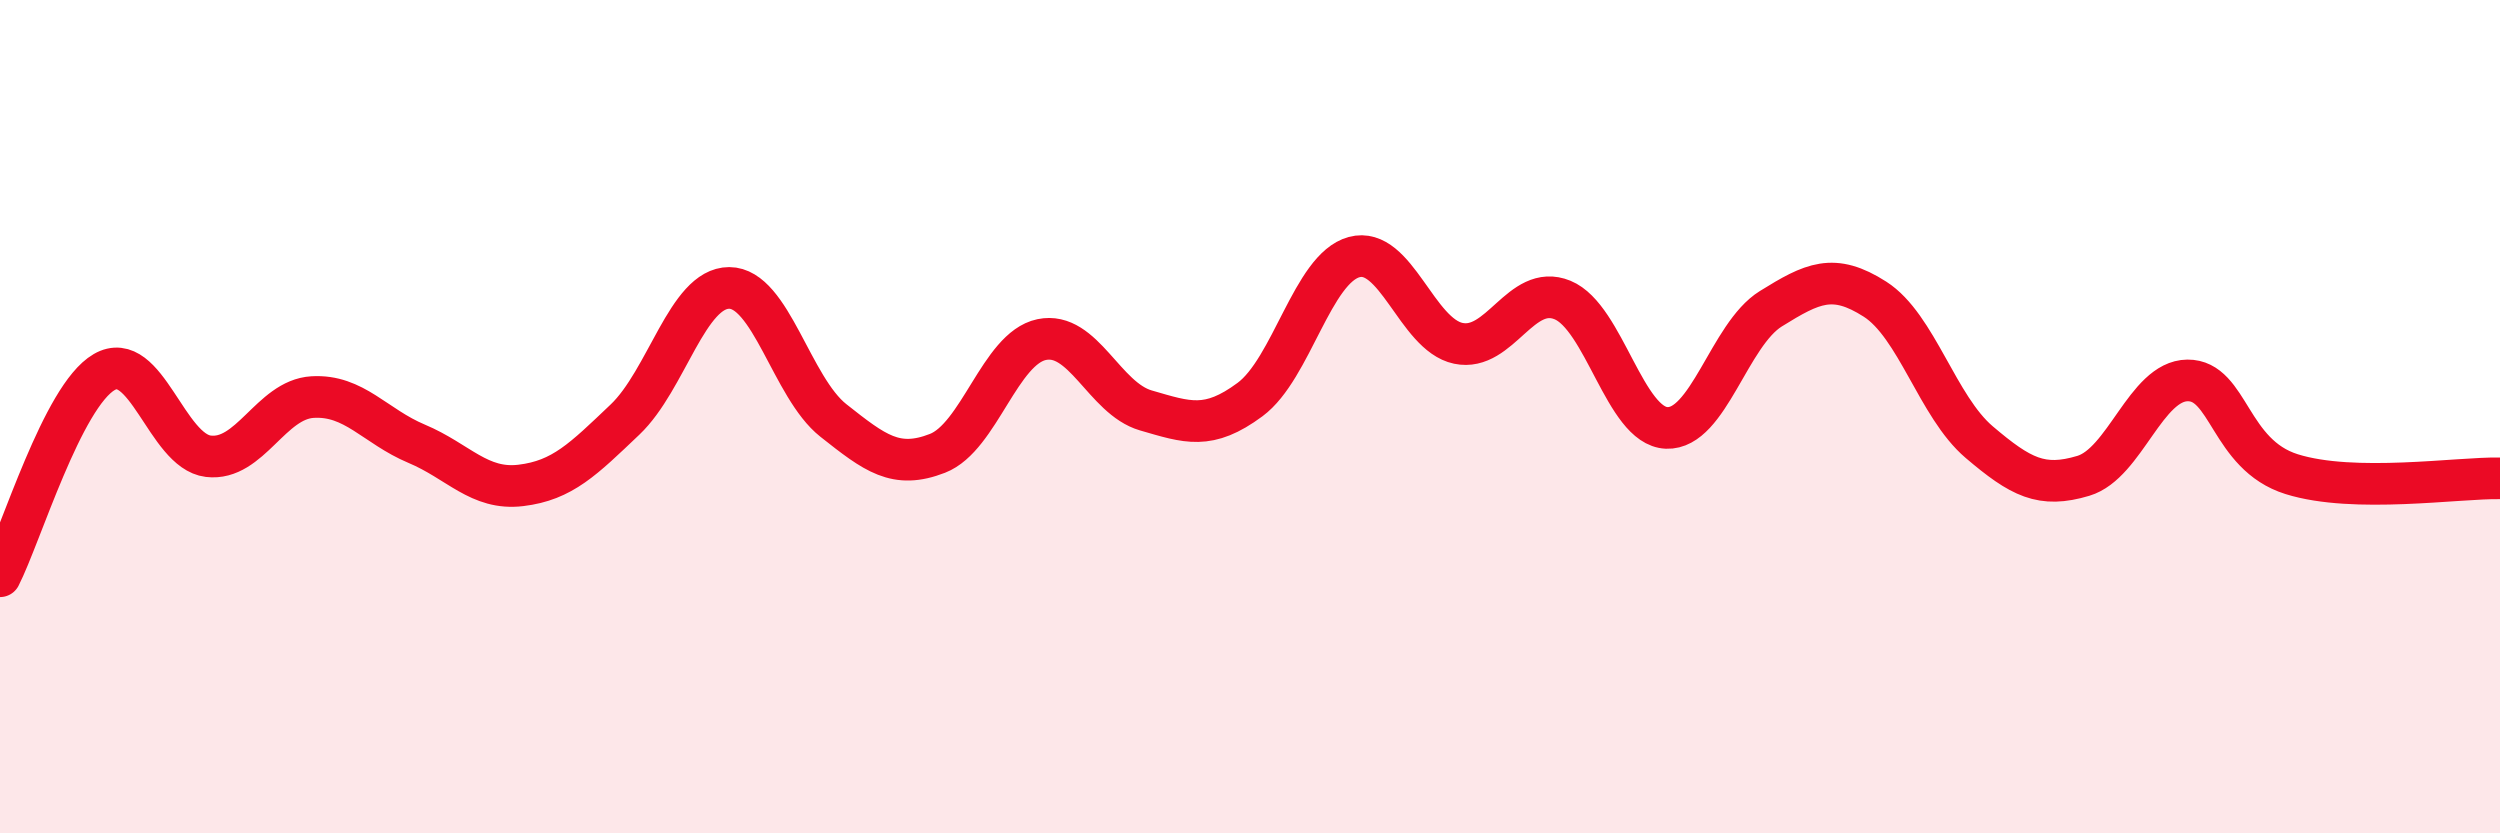 
    <svg width="60" height="20" viewBox="0 0 60 20" xmlns="http://www.w3.org/2000/svg">
      <path
        d="M 0,13.83 C 0.5,12.85 1.5,9.51 2.5,8.93 C 3.5,8.35 4,10.83 5,10.95 C 6,11.07 6.5,9.59 7.5,9.53 C 8.5,9.47 9,10.23 10,10.65 C 11,11.07 11.5,11.77 12.5,11.65 C 13.5,11.53 14,11.02 15,10.07 C 16,9.12 16.5,6.91 17.5,6.91 C 18.5,6.91 19,9.3 20,10.09 C 21,10.88 21.5,11.27 22.5,10.88 C 23.5,10.49 24,8.36 25,8.15 C 26,7.94 26.5,9.56 27.5,9.85 C 28.5,10.14 29,10.33 30,9.59 C 31,8.85 31.5,6.44 32.5,6.17 C 33.5,5.9 34,8.03 35,8.24 C 36,8.45 36.5,6.79 37.5,7.2 C 38.5,7.61 39,10.23 40,10.27 C 41,10.31 41.5,8.03 42.5,7.41 C 43.5,6.79 44,6.54 45,7.18 C 46,7.82 46.5,9.76 47.5,10.61 C 48.5,11.46 49,11.72 50,11.42 C 51,11.12 51.5,9.14 52.5,9.13 C 53.5,9.12 53.5,10.91 55,11.38 C 56.5,11.85 59,11.46 60,11.48L60 20L0 20Z"
        fill="#EB0A25"
        opacity="0.1"
        stroke-linecap="round"
        stroke-linejoin="round"
      />
      <path
        d="M 0,13.83 C 0.5,12.85 1.5,9.51 2.5,8.93 C 3.5,8.35 4,10.83 5,10.95 C 6,11.07 6.5,9.59 7.5,9.53 C 8.5,9.47 9,10.23 10,10.65 C 11,11.07 11.5,11.77 12.5,11.65 C 13.5,11.53 14,11.02 15,10.07 C 16,9.12 16.5,6.91 17.5,6.91 C 18.5,6.91 19,9.3 20,10.09 C 21,10.88 21.5,11.27 22.5,10.88 C 23.5,10.49 24,8.36 25,8.15 C 26,7.94 26.5,9.56 27.5,9.85 C 28.5,10.14 29,10.33 30,9.59 C 31,8.85 31.5,6.44 32.5,6.17 C 33.5,5.9 34,8.03 35,8.24 C 36,8.45 36.5,6.79 37.5,7.2 C 38.5,7.61 39,10.23 40,10.27 C 41,10.31 41.5,8.03 42.5,7.41 C 43.5,6.79 44,6.54 45,7.18 C 46,7.82 46.5,9.76 47.5,10.61 C 48.5,11.46 49,11.72 50,11.42 C 51,11.12 51.5,9.14 52.5,9.13 C 53.5,9.12 53.5,10.91 55,11.38 C 56.5,11.85 59,11.46 60,11.48"
        stroke="#EB0A25"
        stroke-width="1"
        fill="none"
        stroke-linecap="round"
        stroke-linejoin="round"
      />
    </svg>
  